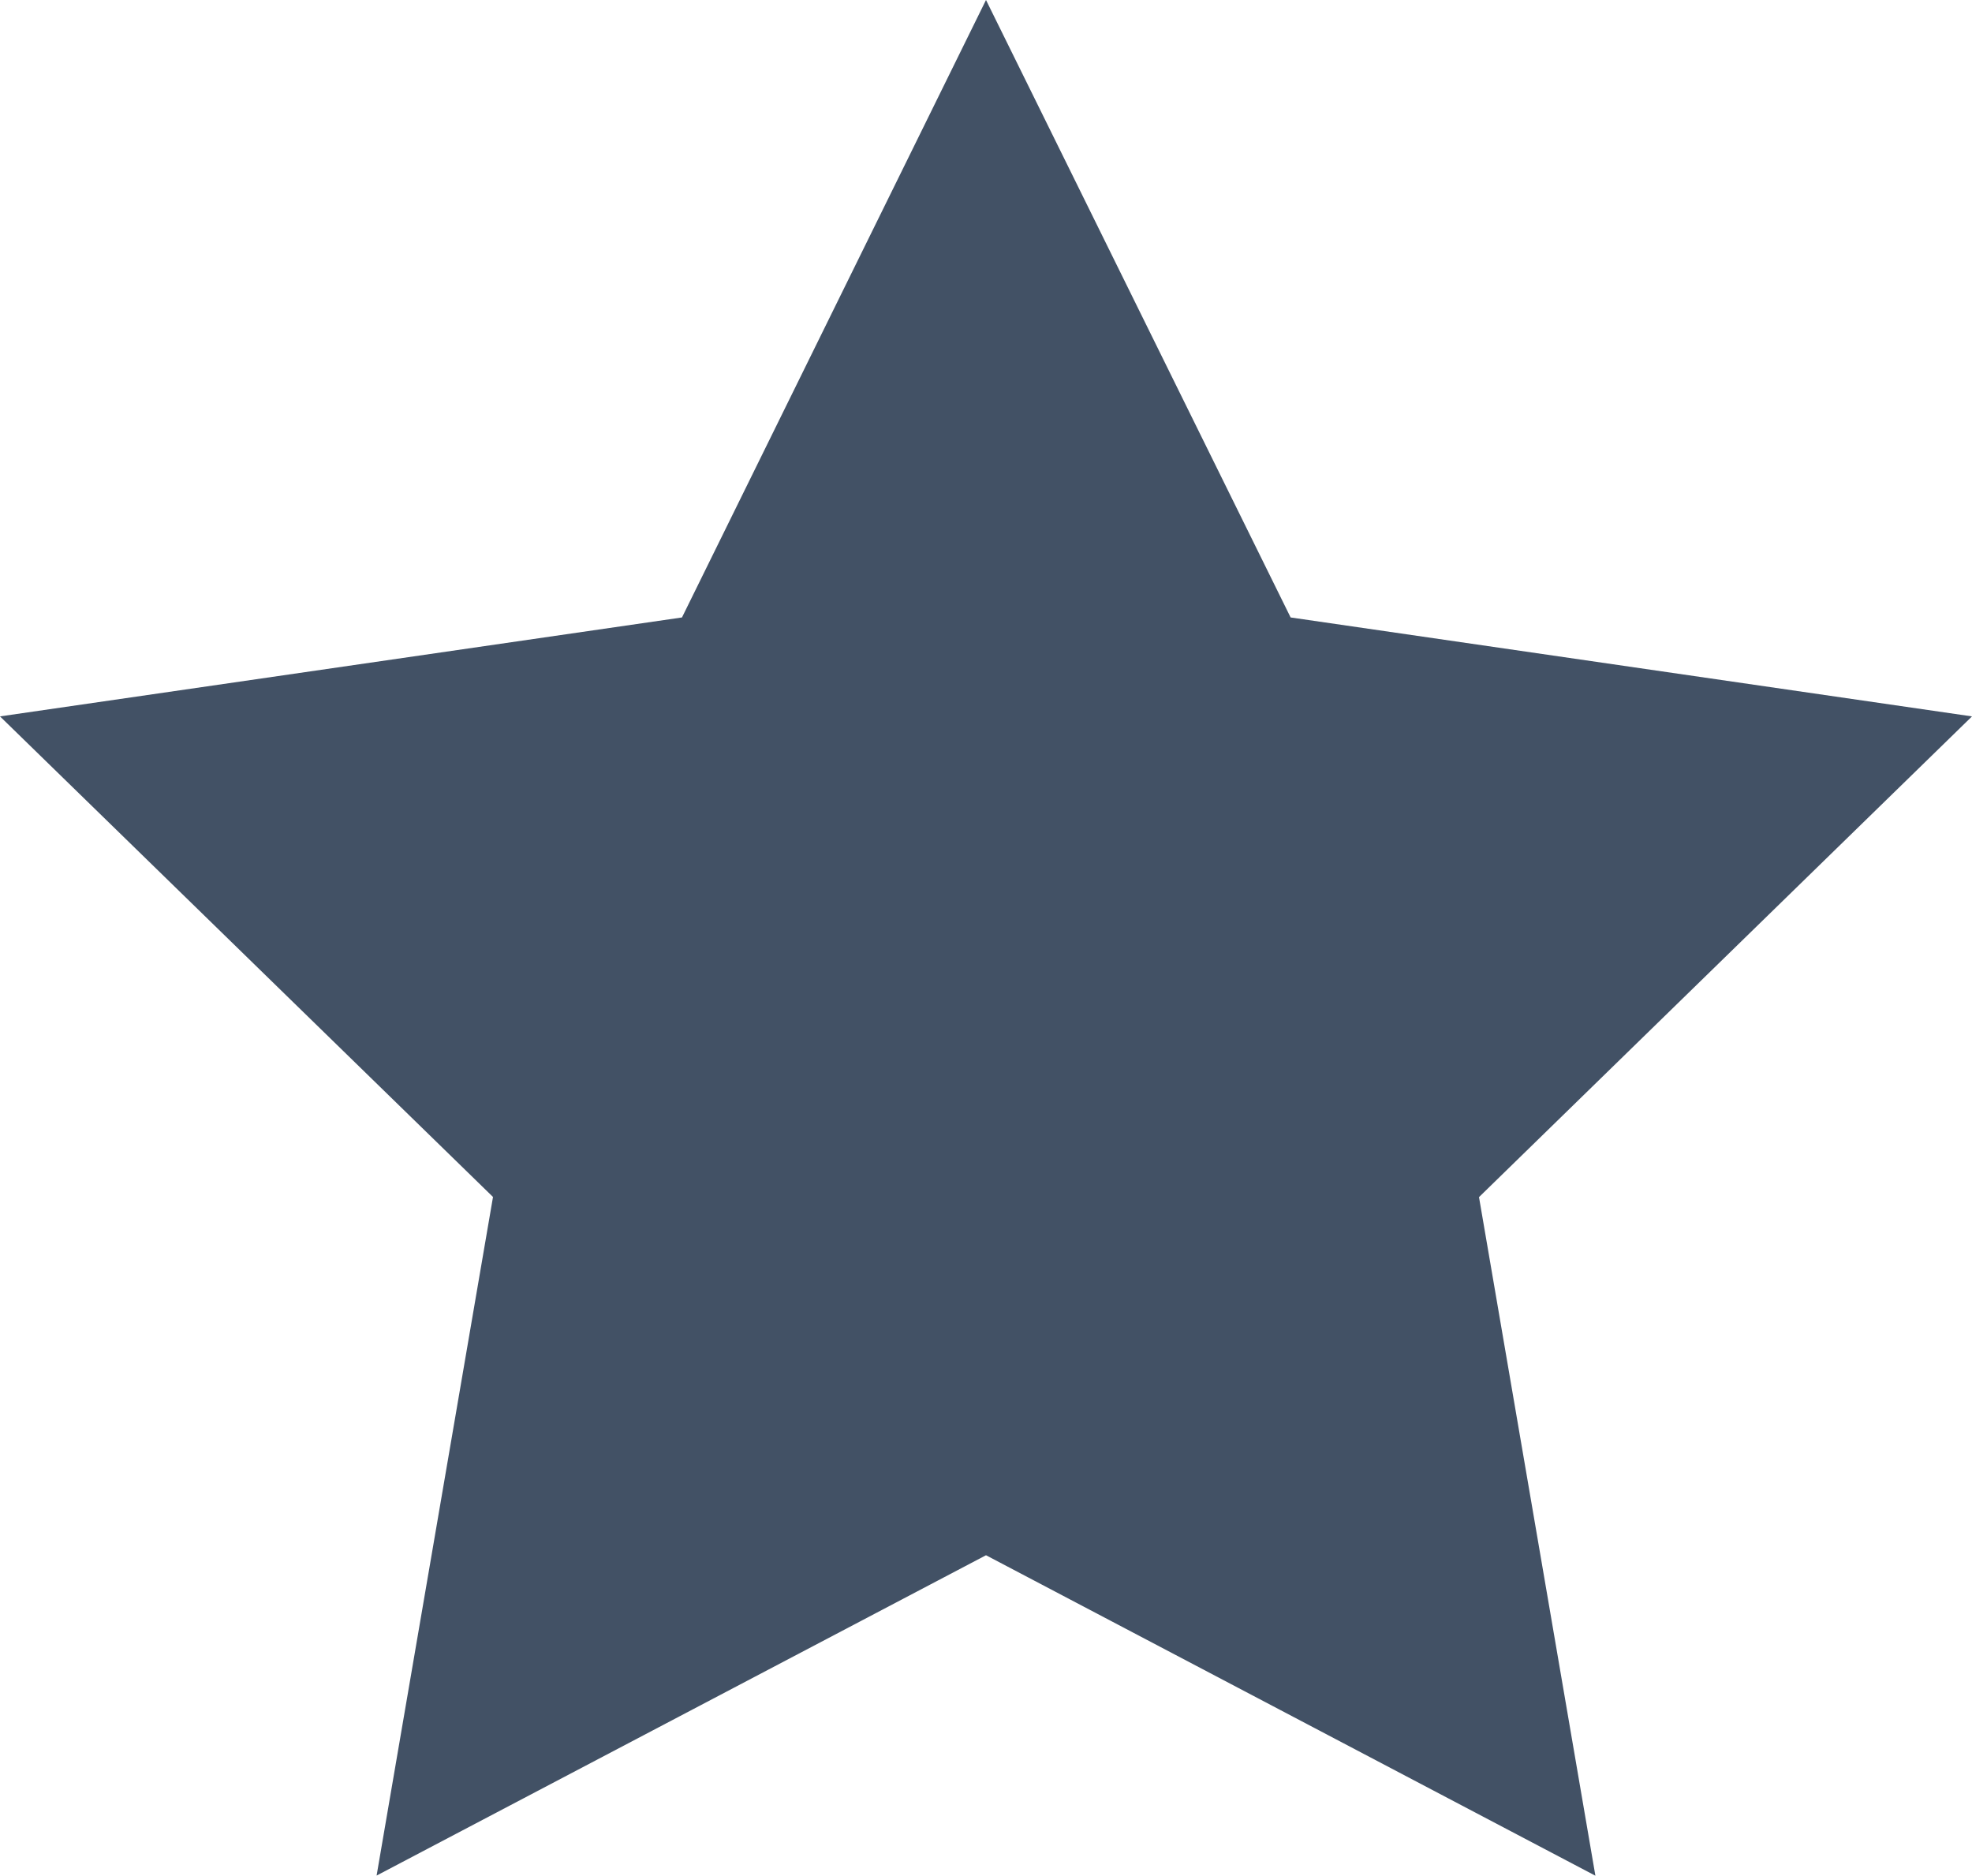 <?xml version="1.0" encoding="UTF-8" standalone="no"?>
<svg
   xmlns:dc="http://purl.org/dc/elements/1.1/"
   xmlns:cc="http://creativecommons.org/ns#"
   xmlns:rdf="http://www.w3.org/1999/02/22-rdf-syntax-ns#"
   xmlns:svg="http://www.w3.org/2000/svg"
   xmlns="http://www.w3.org/2000/svg"
   xmlns:sodipodi="http://sodipodi.sourceforge.net/DTD/sodipodi-0.dtd"
   xmlns:inkscape="http://www.inkscape.org/namespaces/inkscape"
   width="13.096"
   height="12.455"
   version="1.1"
   id="svg4"
   sodipodi:docname="star-full.svg"
   inkscape:export-filename="C:\Dateien\Ausbildung, Job\09 Momentum\20210818 Alaska Wild Salmon\symbols\star-full.svg.png"
   inkscape:export-xdpi="72"
   inkscape:export-ydpi="72"
   inkscape:version="0.92.3 (2405546, 2018-03-11)">
  <defs
     id="defs8" />
  <sodipodi:namedview
     pagecolor="#ffffff"
     bordercolor="#666666"
     borderopacity="1"
     objecttolerance="10"
     gridtolerance="10"
     guidetolerance="10"
     inkscape:pageopacity="0"
     inkscape:pageshadow="2"
     inkscape:window-width="1366"
     inkscape:window-height="684"
     id="namedview6"
     showgrid="false"
     inkscape:zoom="18.948214"
     inkscape:cx="6.5479999"
     inkscape:cy="6.2275"
     inkscape:window-x="-8"
     inkscape:window-y="-8"
     inkscape:window-maximized="1"
     inkscape:current-layer="svg4" />
  <path
     data-name="Icon metro-star-full"
     d="m15.667 7.44-4.525-.657-2.023-4.1-2.019 4.1-4.529.657 3.274 3.191-.773 4.506 4.047-2.127 4.047 2.128-.773-4.506 3.274-3.192z"
     transform="translate(-2.571 -2.683)"
     style="fill:#425165"
     id="path2" />
</svg>

